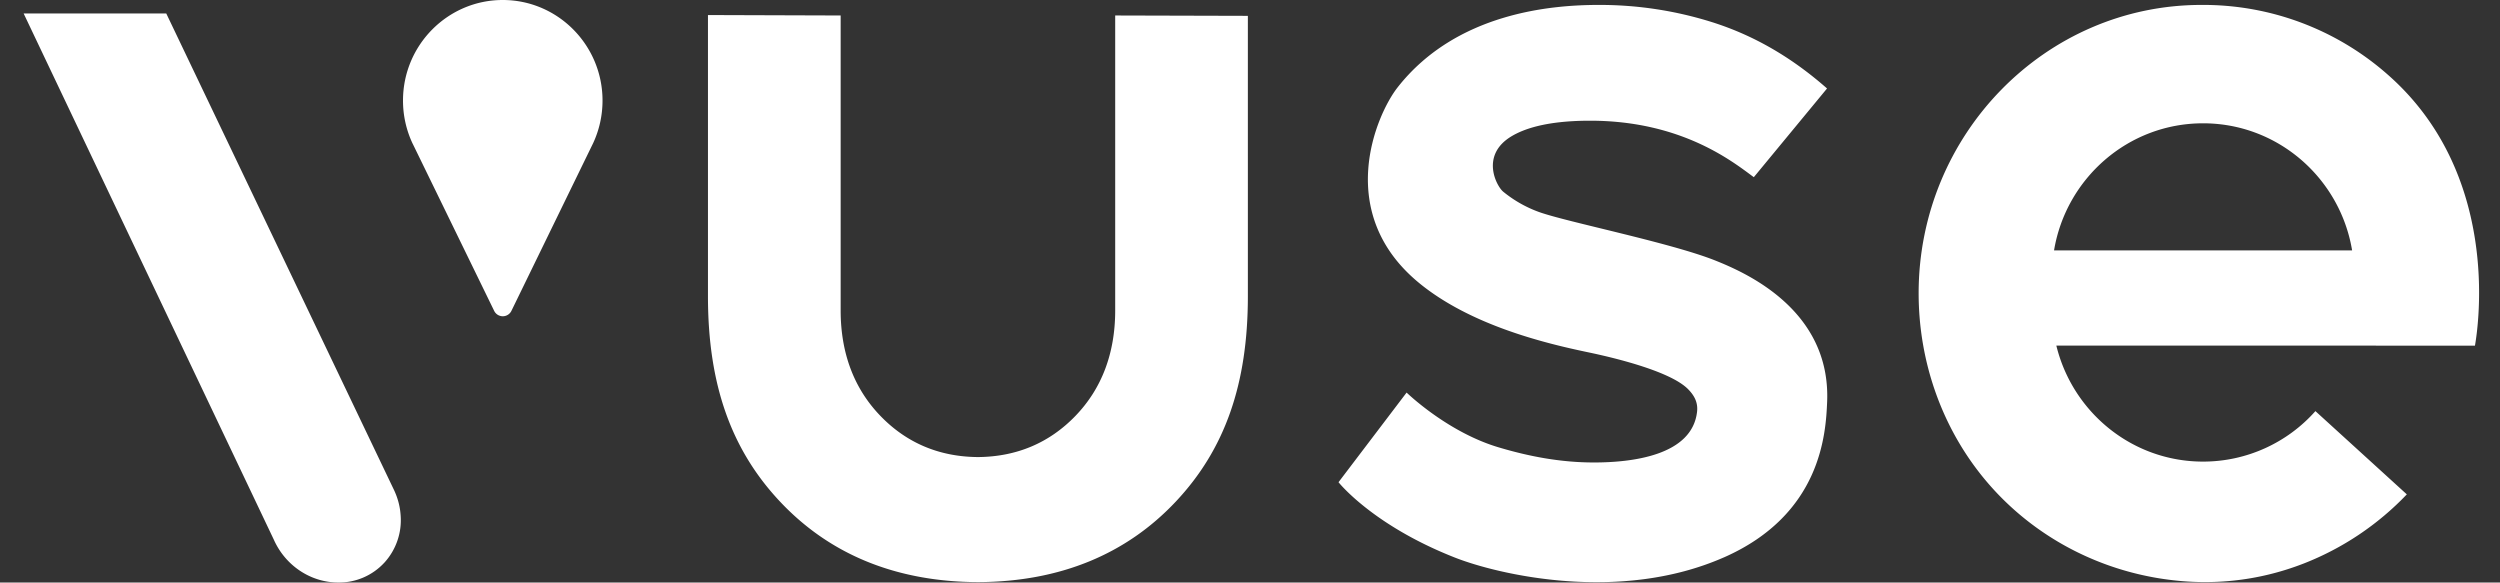 <svg width="103" height="24" fill="none" xmlns="http://www.w3.org/2000/svg"><rect width="100%" height="100%" fill="#333333" stroke="none"/><path d="M71.025 22.965c4.018-1.77 4.199-5.113 4.253-6.408.16-3.82-3.416-5.346-4.604-5.822-1.837-.735-6.13-1.59-7.266-2a5.03 5.03 0 01-1.474-.836c-.279-.227-.962-1.512.35-2.29.45-.266 1.348-.636 3.227-.636 3.808 0 5.918 1.721 6.746 2.327l3.017-3.655c-1.538-1.353-3.099-2.21-4.71-2.724a15.41 15.41 0 00-4.698-.718c-1.924 0-5.86.311-8.283 3.395-.885 1.125-2.643 5.179.9 8.074 2.12 1.732 5.172 2.471 6.942 2.841 1.246.26 3.415.807 4.12 1.517.244.247.417.532.375.925-.198 1.82-2.698 2.099-4.25 2.099-1.403 0-2.718-.26-3.955-.632-2.102-.634-3.763-2.248-3.763-2.248l-2.805 3.693s1.393 1.767 4.795 3.105c1.751.69 6.77 1.892 11.083-.008zM45.946.637v12.154c0 1.758-.552 3.22-1.64 4.346-1.075 1.113-2.426 1.683-4.015 1.694-1.59-.011-2.941-.58-4.016-1.694-1.088-1.125-1.64-2.588-1.64-4.346V.638L29.168.62v11.583c0 3.617.942 6.306 2.966 8.46 2.05 2.182 4.779 3.298 8.11 3.32h.107c3.326-.026 6.049-1.143 8.095-3.321 2.024-2.154 2.966-4.842 2.966-8.46V.653L45.946.638zM15.827 23.19a2.538 2.538 0 01-1.886.81c-1.137 0-2.182-.693-2.66-1.767L.974.555H6.85l9.398 19.664c.149.326.236.666.258 1.01a2.595 2.595 0 01-.678 1.961zM24.43 5.911l-.005.013c-.006.012-.01.023-.017.034l-3.34 6.854a.395.395 0 01-.706 0l-3.343-6.858-.014-.028-.008-.015a4.145 4.145 0 01-.393-1.77c0-2.283 1.843-4.141 4.11-4.141 2.266 0 4.11 1.858 4.11 4.142 0 .632-.141 1.232-.393 1.77zm66.337-.831c3.085 0 5.645 2.264 6.14 5.235h-12.28c.496-2.97 3.055-5.235 6.14-5.235zm11.201 9.162c.155-.88 1.054-7.113-3.615-11.187A11.48 11.48 0 0090.698.203c-6.424 0-11.65 5.33-11.65 11.879 0 2.871.994 5.625 2.797 7.754 1.797 2.123 4.325 3.54 7.12 3.992 2.05.332 4.052.126 5.948-.611a11.814 11.814 0 004.248-2.849l-3.766-3.43a6.186 6.186 0 01-4.628 2.08c-2.924 0-5.377-2.036-6.046-4.78h8.654l8.592.004h.001z" fill="#fff"/></svg>